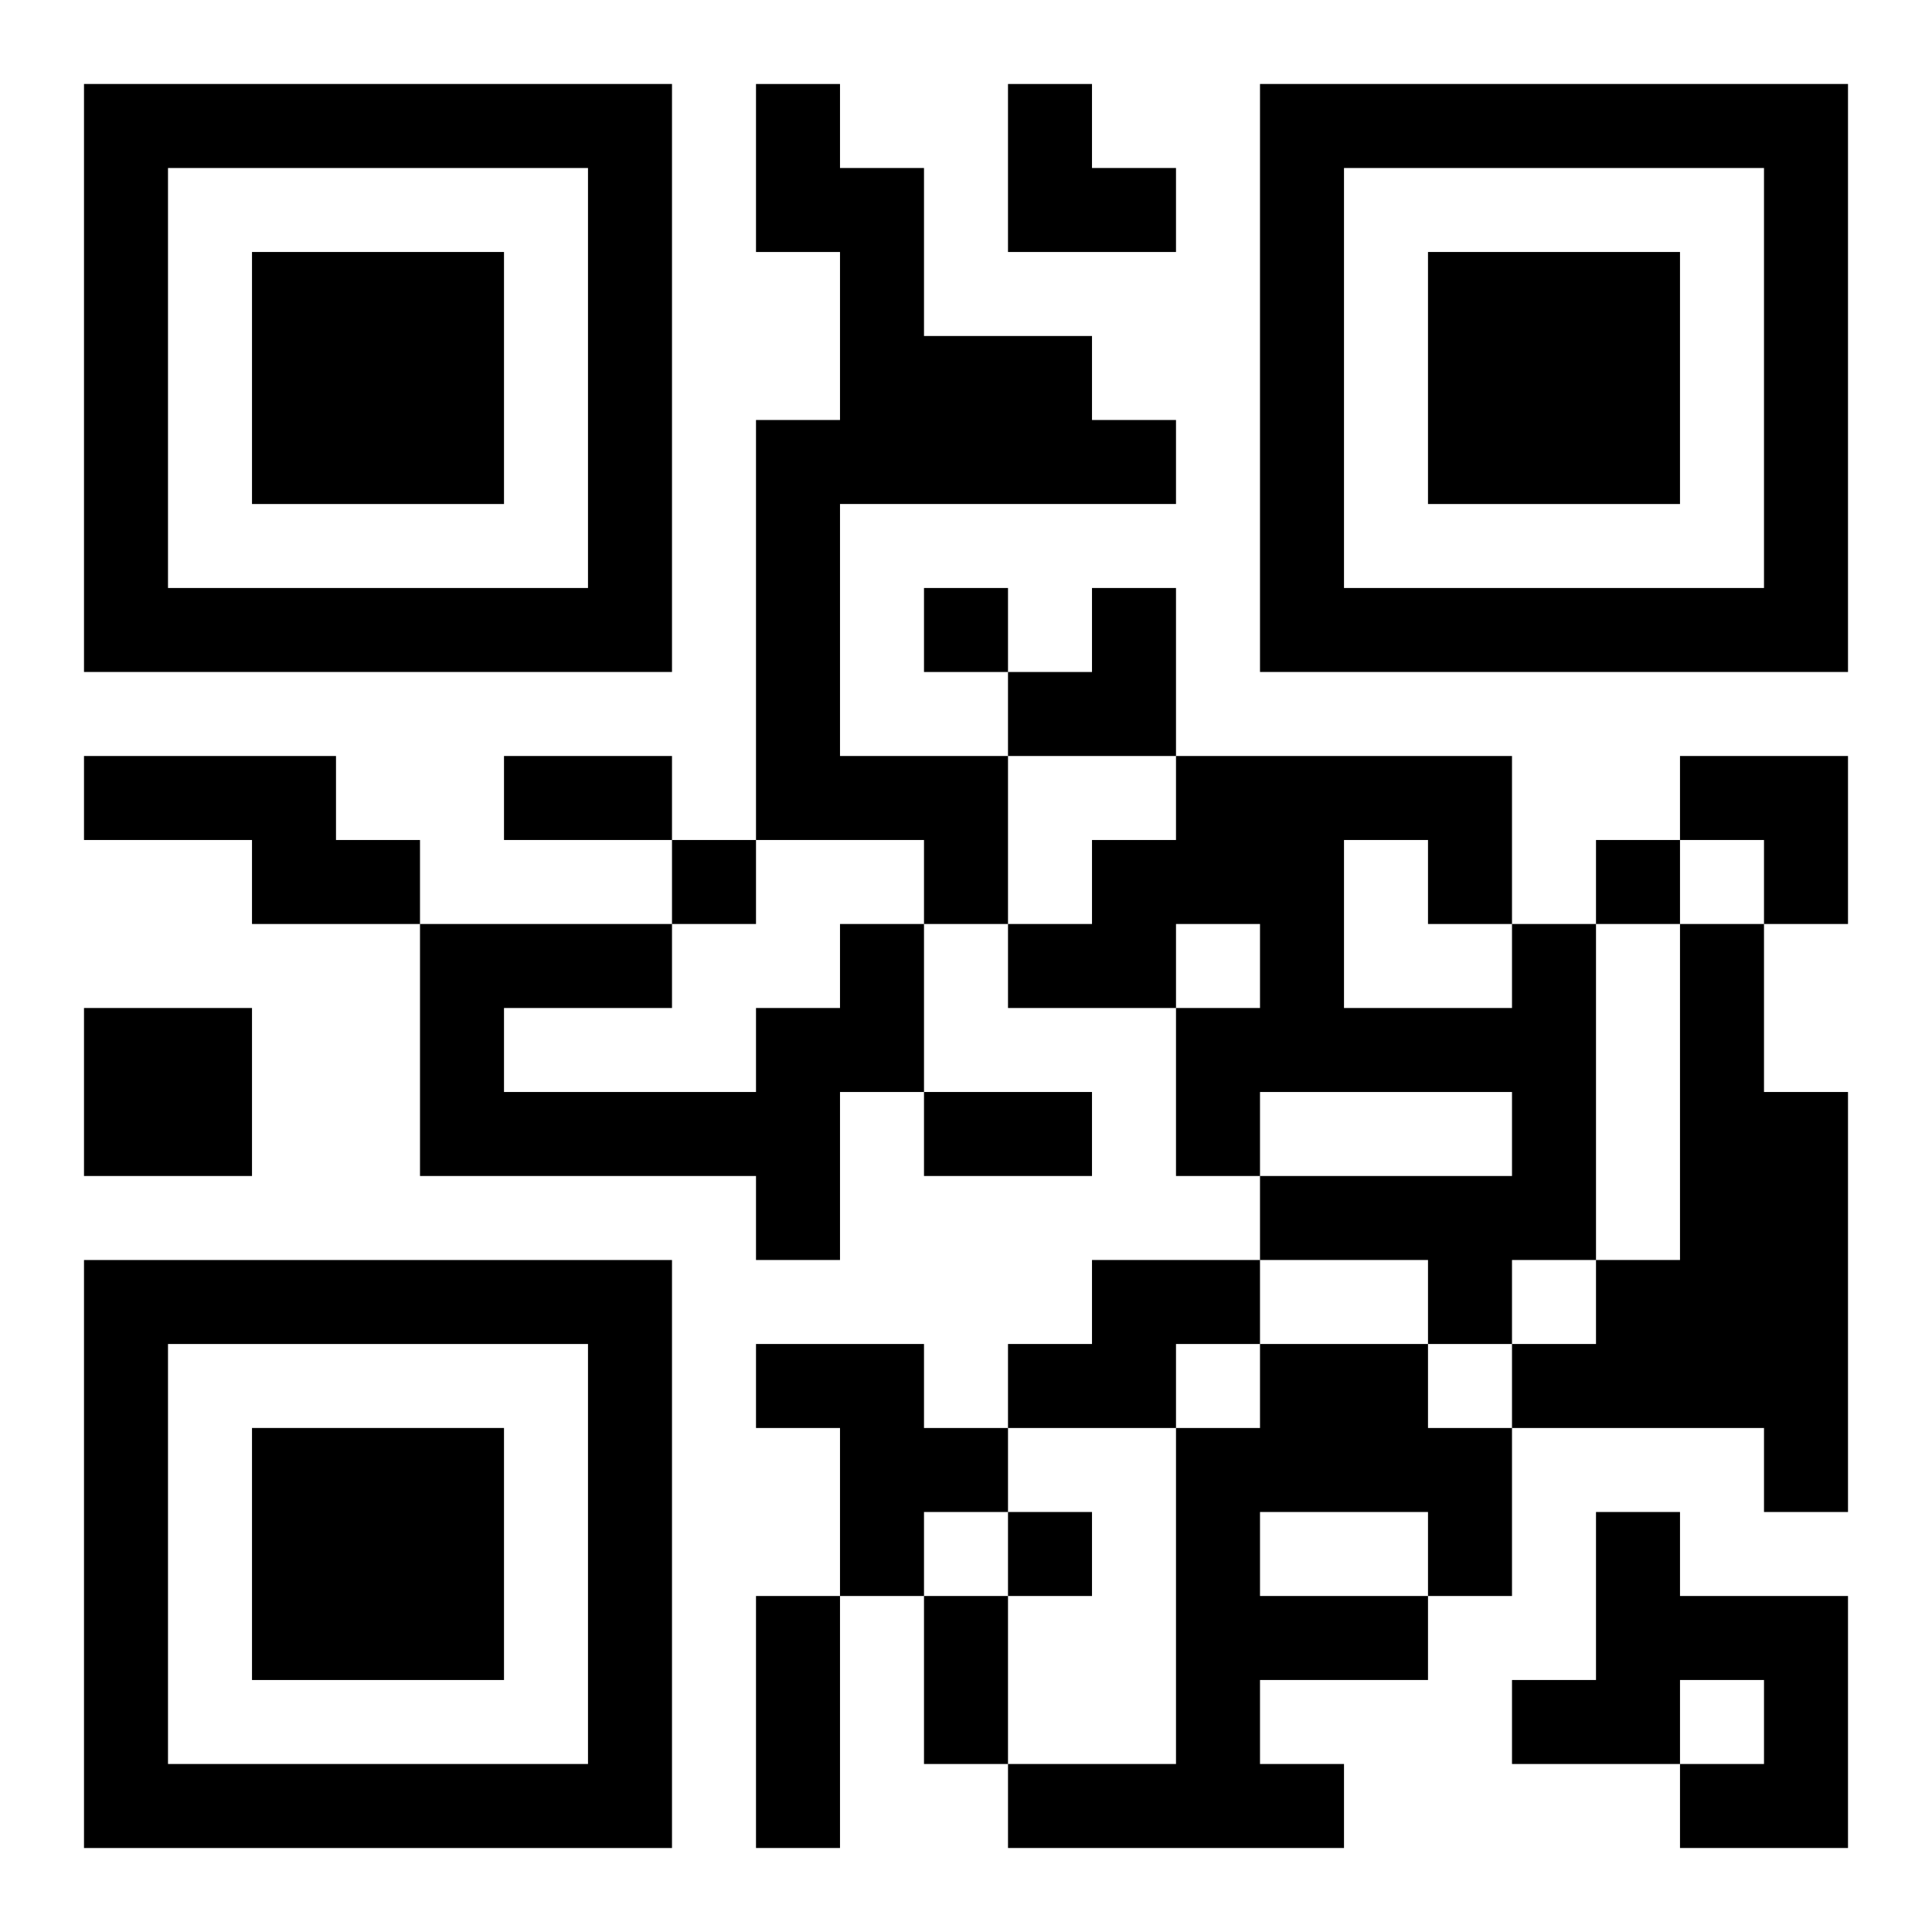 <?xml version="1.0" encoding="UTF-8"?>
<svg width="250" height="250" baseProfile="full" version="1.1" viewBox="-1 -1 23 23" xmlns="http://www.w3.org/2000/svg" xmlns:xlink="http://www.w3.org/1999/xlink"><symbol id="a"><path d="m0 7v7h7v-7h-7zm1 1h5v5h-5v-5zm1 1v3h3v-3h-3z"/></symbol><use y="-7" xlink:href="#a"/><use y="7" xlink:href="#a"/><use x="14" y="-7" xlink:href="#a"/><path d="m8 0h1v1h1v2h2v1h1v1h-4v3h2v2h-1v-1h-2v-5h1v-2h-1v-2m-8 8h3v1h1v1h-2v-1h-2v-1m9 2h1v2h-1v2h-1v-1h-4v-3h3v1h-2v1h3v-1h1v-1m8 0h1v4h-1v1h-1v-1h-2v-1h3v-1h-3v1h-1v-2h1v-1h-1v1h-2v-1h1v-1h1v-1h4v2m-2-1v2h2v-1h-1v-1h-1m4 1h1v2h1v5h-1v-1h-3v-1h1v-1h1v-4m-19 1h2v2h-2v-2m12 3h2v1h-1v1h-2v-1h1v-1m-4 1h2v1h1v1h-1v1h-1v-2h-1v-1m6 0h2v1h1v2h-1v1h-2v1h1v1h-4v-1h2v-4h1v-1m0 2v1h2v-1h-2m4 0h1v1h2v3h-2v-1h1v-1h-1v1h-2v-1h1v-2m-8-11v1h1v-1h-1m-3 3v1h1v-1h-1m11 0v1h1v-1h-1m-7 8v1h1v-1h-1m-6-9h2v1h-2v-1m5 4h2v1h-2v-1m-2 6h1v3h-1v-3m2 0h1v2h-1v-2m1-18h1v1h1v1h-2zm0 6m1 0h1v2h-2v-1h1zm7 2h2v2h-1v-1h-1z"/></svg>
